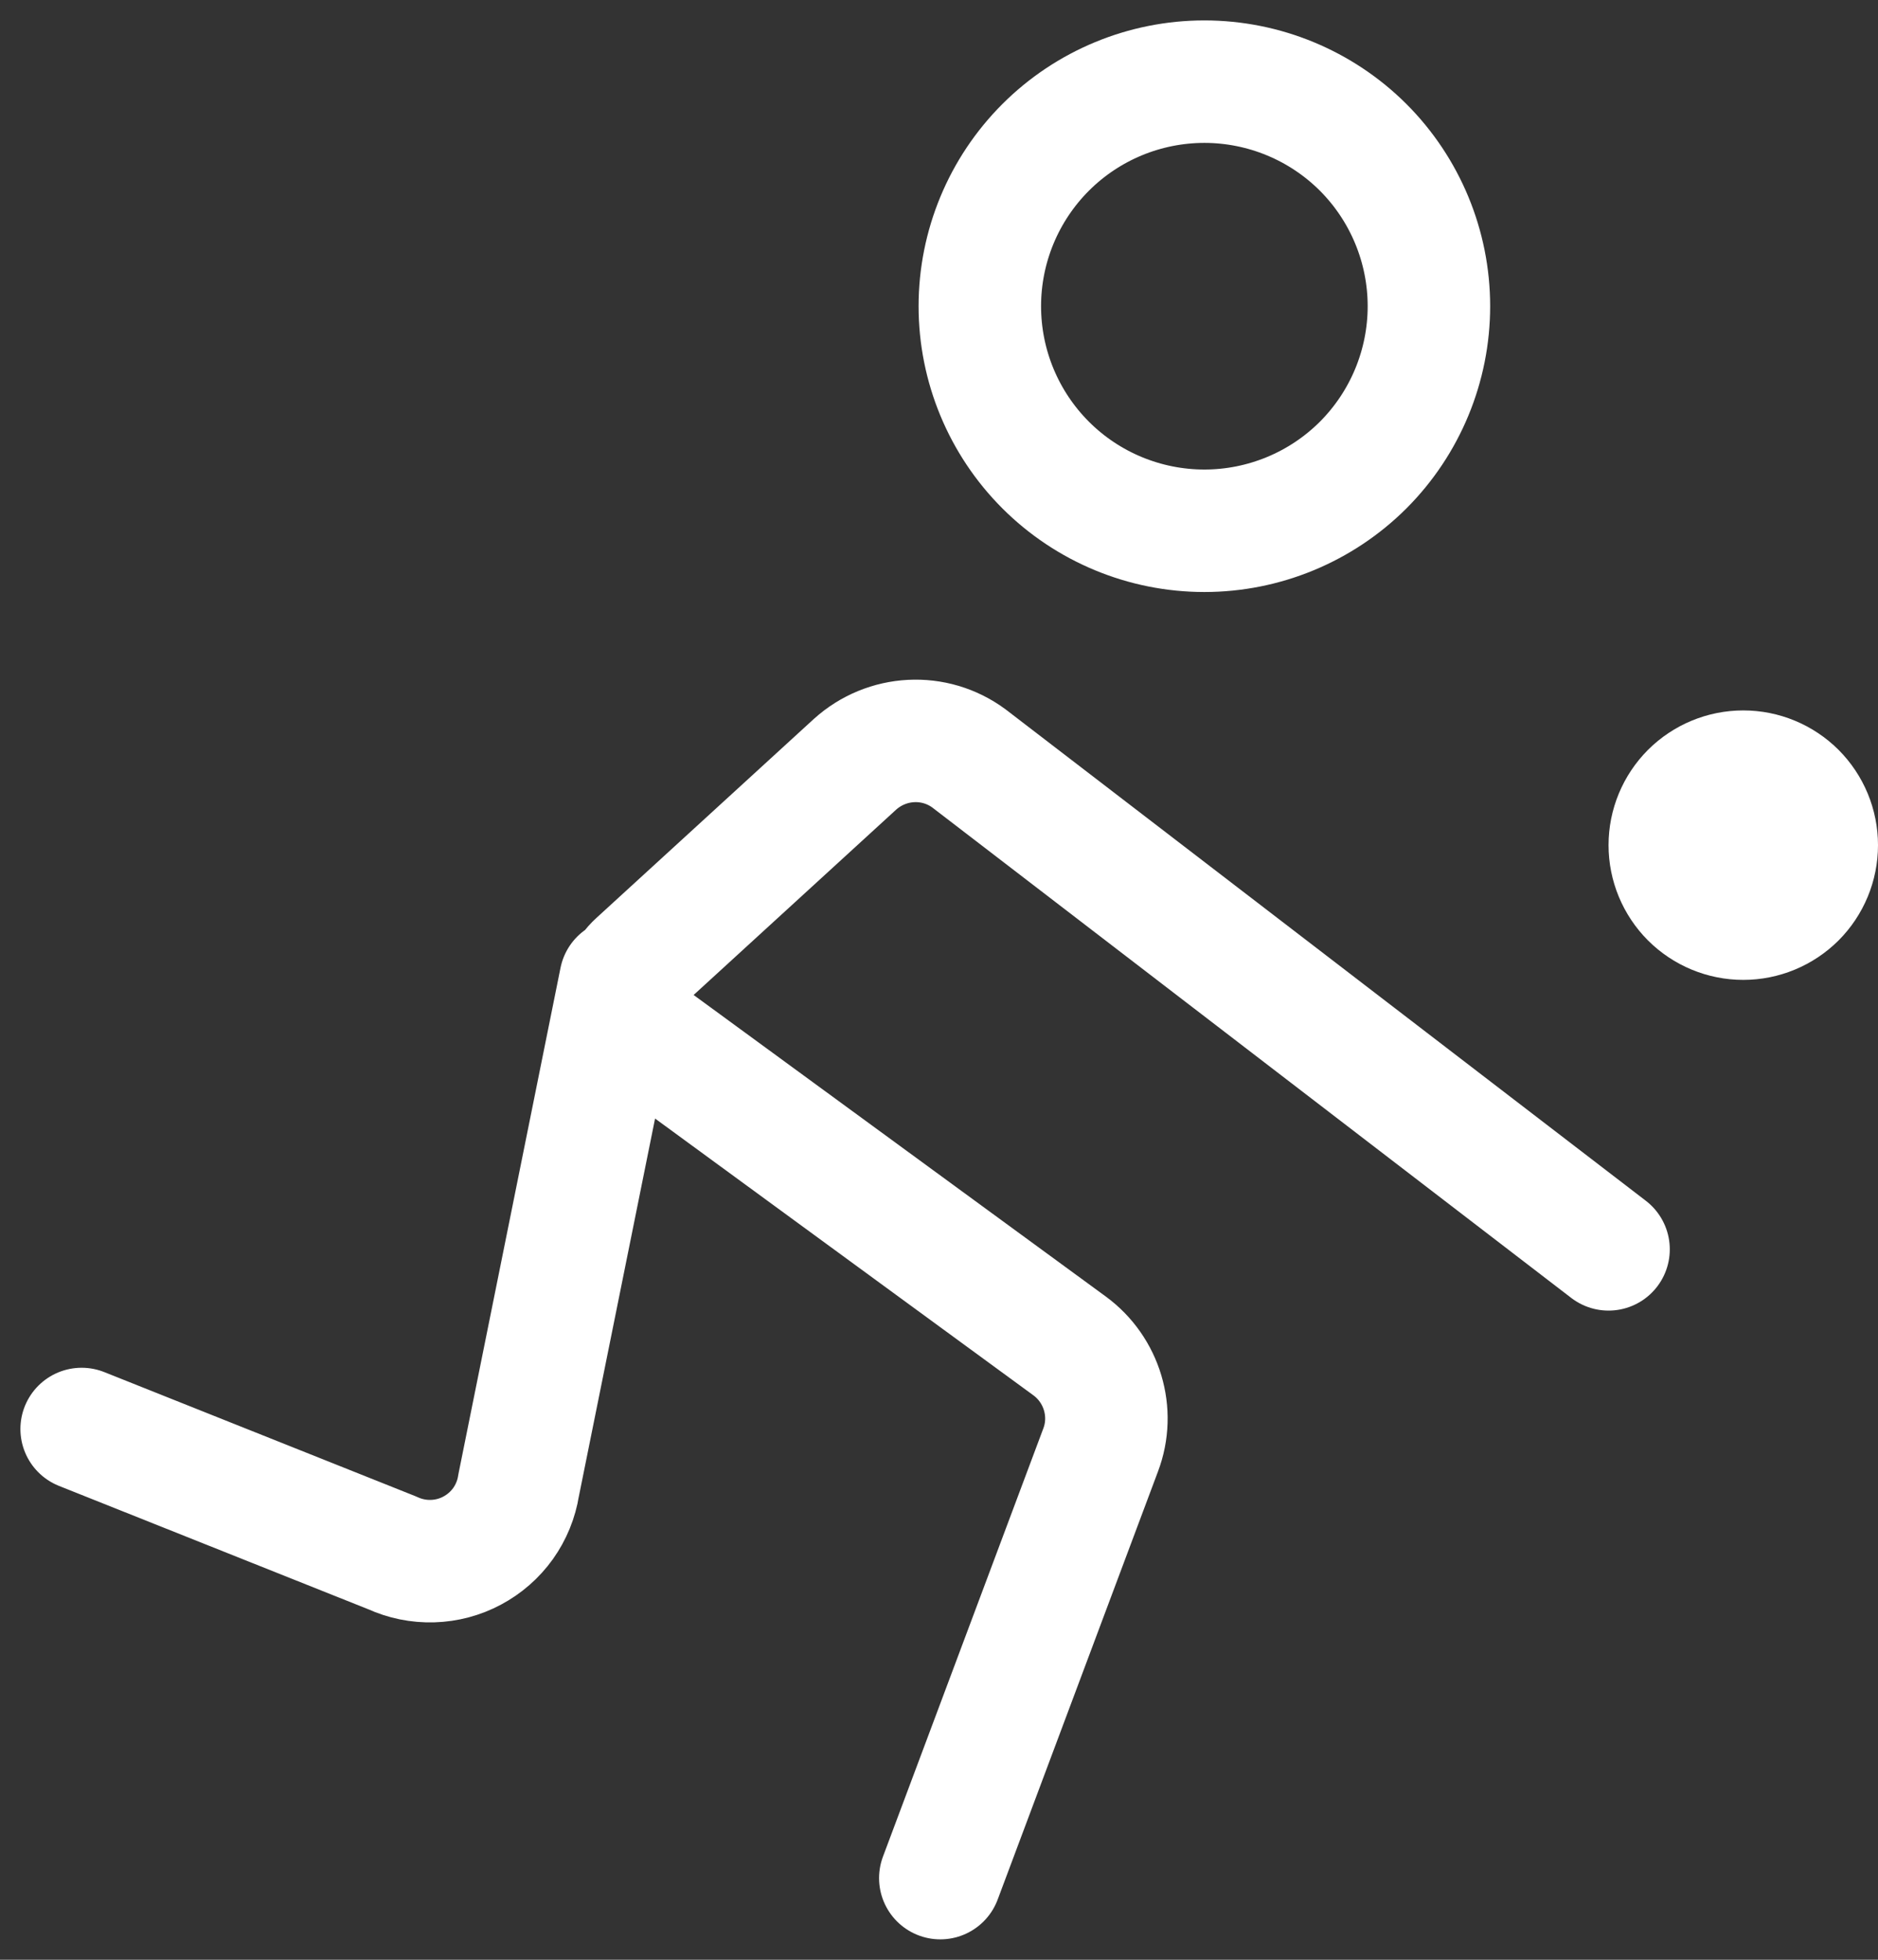 <svg width="23" height="24" viewBox="0 0 23 24" fill="none" xmlns="http://www.w3.org/2000/svg">
<rect x="0" y="0" width="23" height="24" fill="#333333" stroke="none"/>
<path d="M14.75 6.5C15.479 6.5 16.179 6.21 16.695 5.695C17.21 5.179 17.5 4.479 17.5 3.75C17.5 3.021 17.21 2.321 16.695 1.805C16.179 1.29 15.479 1 14.75 1C14.021 1 13.321 1.29 12.806 1.805C12.29 2.321 12 3.021 12 3.75C12 4.479 12.29 5.179 12.806 5.695C13.321 6.21 14.021 6.5 14.75 6.5Z" stroke="white" stroke-width="1.5" stroke-miterlimit="2"/>
<path d="M21.35 12C21.788 12 22.207 11.826 22.517 11.517C22.826 11.207 23 10.788 23 10.35C23 9.912 22.826 9.493 22.517 9.183C22.207 8.874 21.788 8.7 21.35 8.7C20.912 8.7 20.493 8.874 20.183 9.183C19.874 9.493 19.7 9.912 19.7 10.35C19.7 10.788 19.874 11.207 20.183 11.517C20.493 11.826 20.912 12 21.35 12Z" fill="white"/>
<path d="M7.6 12L6.351 18.193C6.325 18.36 6.259 18.52 6.161 18.658C6.062 18.796 5.933 18.909 5.783 18.989C5.634 19.069 5.468 19.113 5.298 19.118C5.129 19.123 4.96 19.089 4.806 19.018L1 17.5M19.7 15.3L11.868 9.289C11.444 8.975 10.861 9.008 10.471 9.36L7.809 11.796C7.748 11.851 7.701 11.919 7.669 11.995C7.638 12.071 7.625 12.153 7.629 12.235C7.634 12.316 7.657 12.396 7.697 12.468C7.737 12.54 7.792 12.601 7.859 12.649L13.1 16.483C13.496 16.774 13.655 17.297 13.479 17.759L11.516 23" stroke="white" stroke-width="1.5" stroke-miterlimit="2" stroke-linecap="round" stroke-linejoin="round"/>
</svg>
